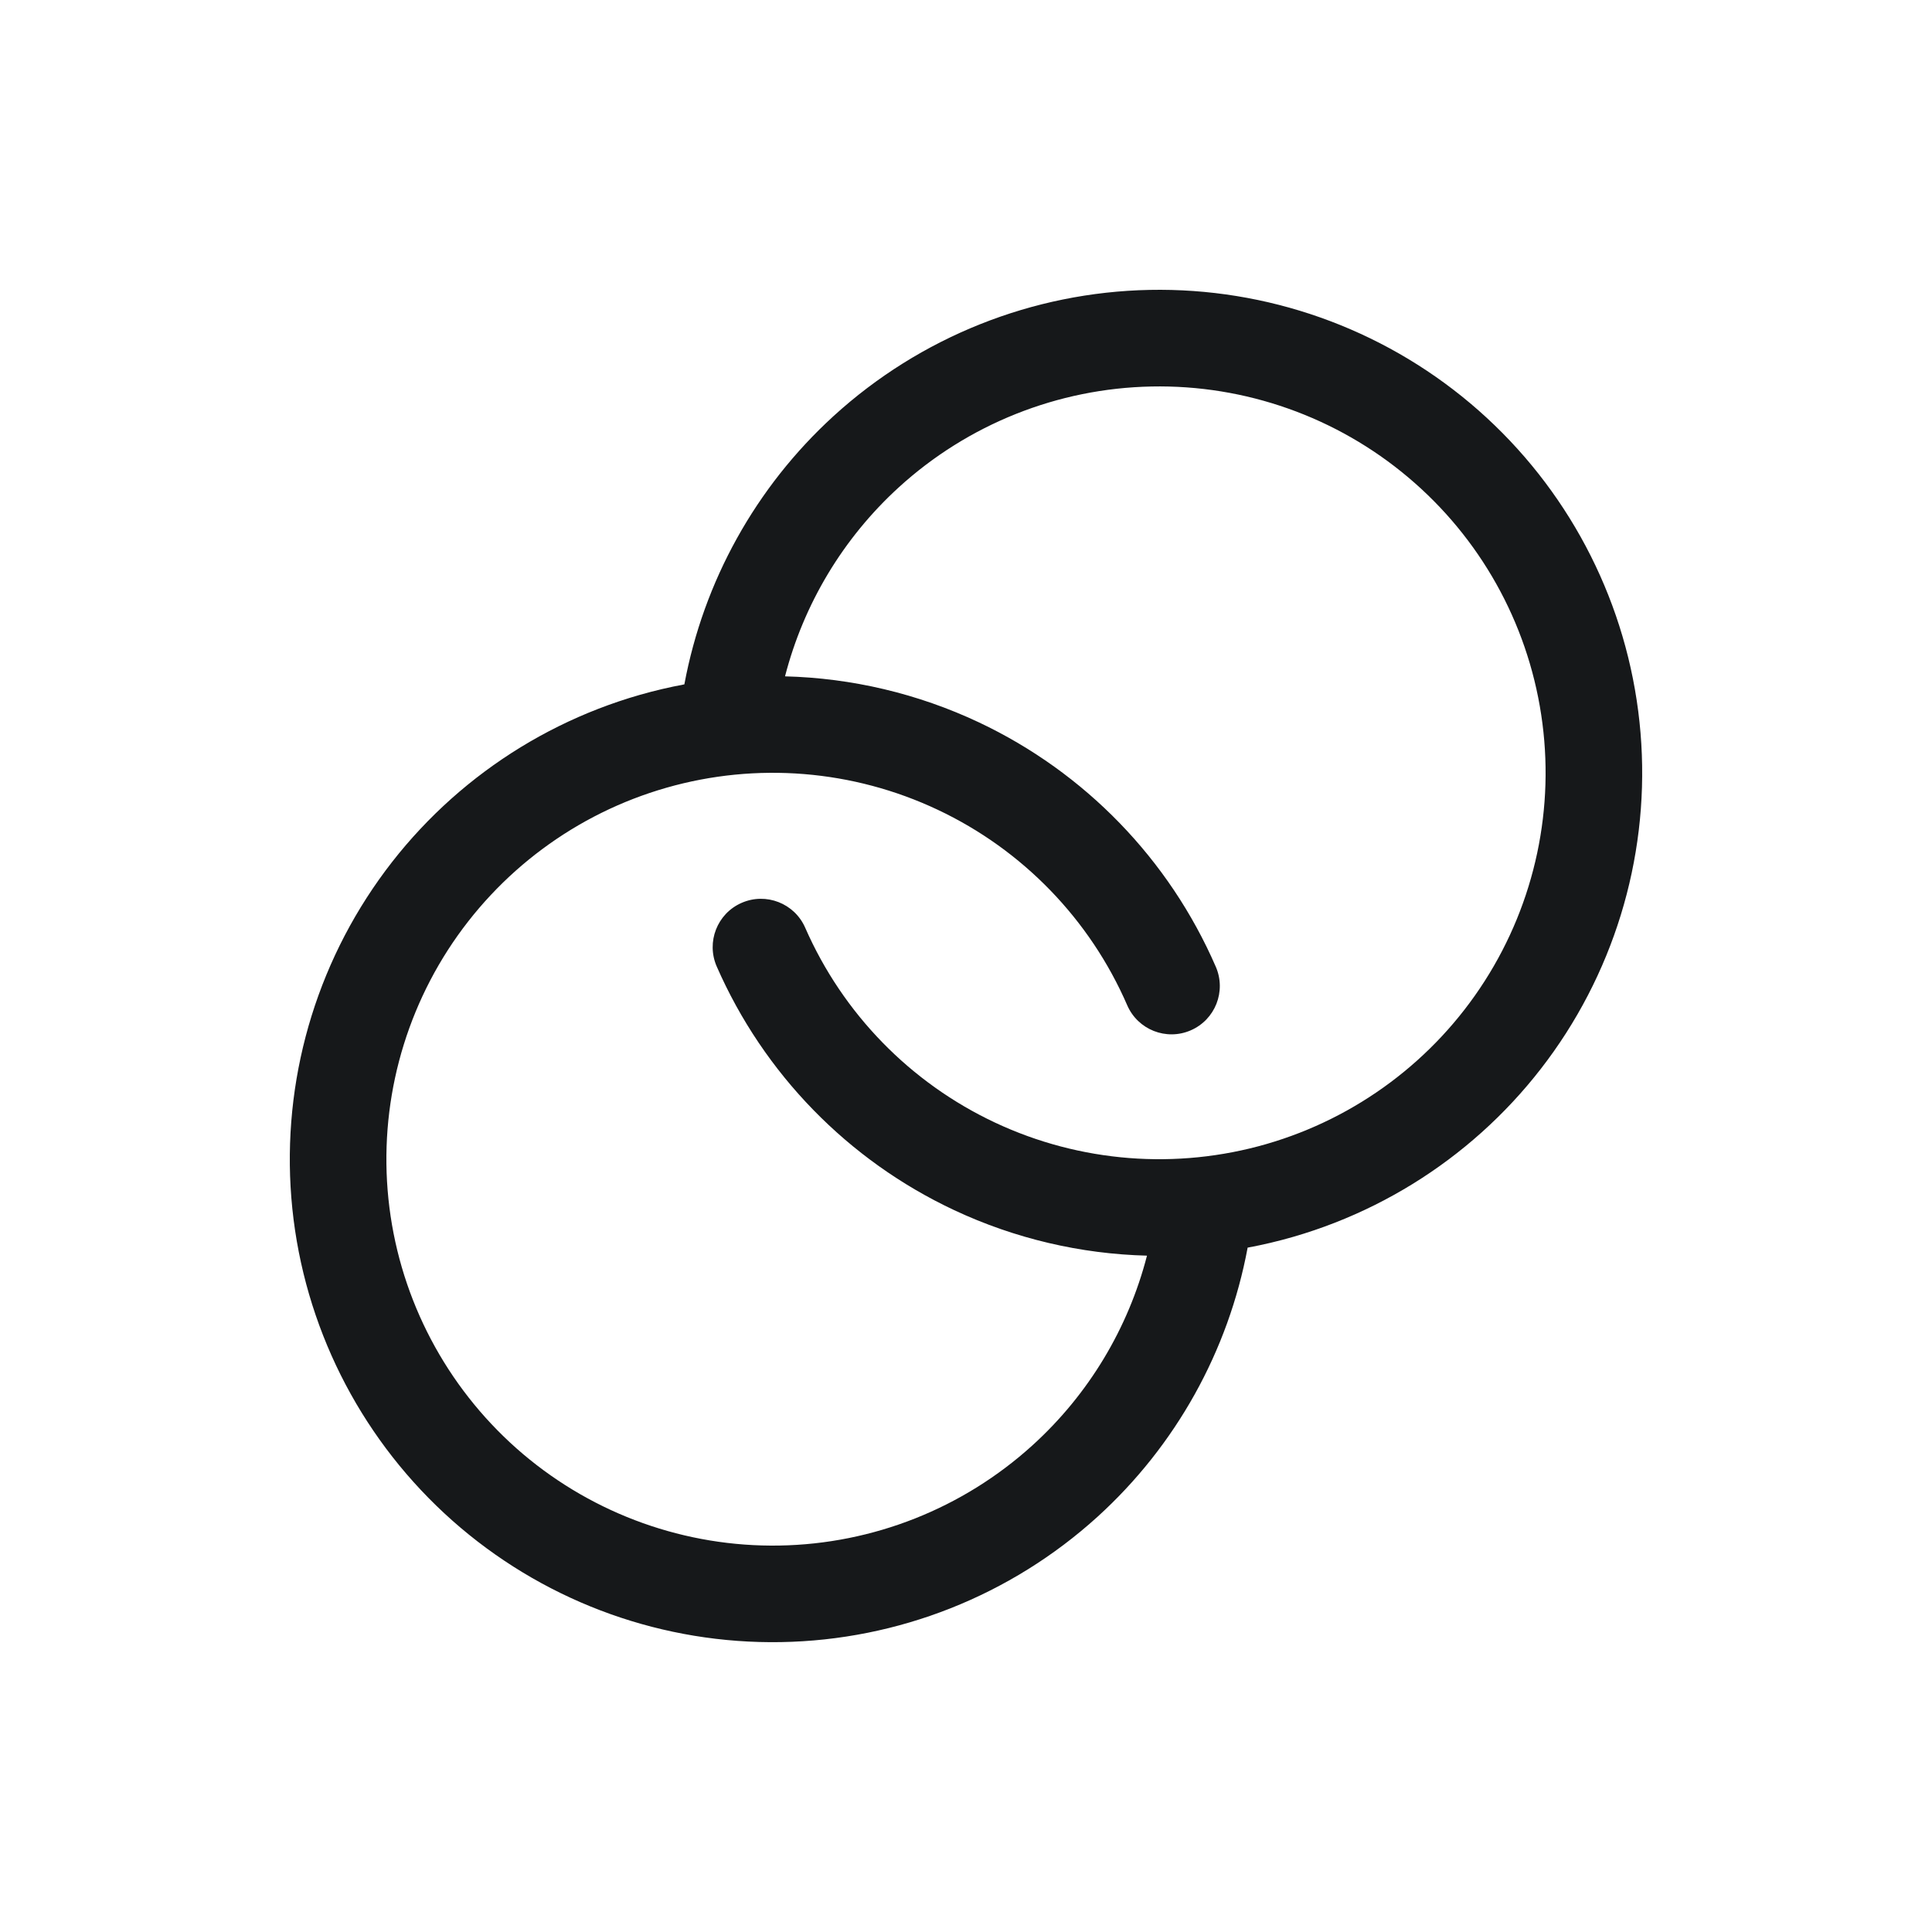 <svg width="40" height="40" viewBox="0 0 40 40" fill="none" xmlns="http://www.w3.org/2000/svg">
<path fill-rule="evenodd" clip-rule="evenodd" d="M23.841 8.002C25.781 7.963 27.67 8.631 29.154 9.882C30.639 11.132 31.618 12.879 31.909 14.798C32.201 16.717 31.785 18.677 30.739 20.311C29.693 21.946 28.088 23.145 26.224 23.685C24.36 24.224 22.363 24.068 20.605 23.244C18.848 22.42 17.45 20.986 16.671 19.208C16.45 18.702 15.86 18.471 15.354 18.693C14.848 18.914 14.618 19.504 14.839 20.01C15.812 22.232 17.56 24.025 19.756 25.055C21.017 25.646 22.377 25.962 23.747 25.997C23.359 27.501 22.539 28.869 21.376 29.924C19.939 31.228 18.077 31.966 16.136 31.999C14.196 32.032 12.309 31.358 10.828 30.104C9.348 28.849 8.373 27.099 8.087 25.179C7.801 23.259 8.223 21.301 9.273 19.669C10.324 18.038 11.932 16.843 13.798 16.309C15.664 15.775 17.66 15.937 19.416 16.766C21.171 17.594 22.565 19.033 23.338 20.813C23.558 21.32 24.147 21.552 24.653 21.332C25.16 21.112 25.392 20.523 25.172 20.016C24.206 17.791 22.463 15.993 20.27 14.957C19.002 14.359 17.633 14.038 16.253 14.003C16.639 12.506 17.453 11.145 18.607 10.091C20.04 8.783 21.9 8.04 23.841 8.002ZM14.169 14.169C14.566 12.037 15.647 10.085 17.258 8.614C19.05 6.979 21.375 6.05 23.801 6.002C26.227 5.954 28.587 6.789 30.443 8.352C32.298 9.915 33.522 12.099 33.886 14.498C34.251 16.896 33.731 19.346 32.424 21.389C31.116 23.433 29.11 24.931 26.78 25.606C26.466 25.697 26.149 25.772 25.831 25.831C25.432 27.973 24.343 29.932 22.721 31.405C20.924 33.035 18.596 33.957 16.17 33.998C13.745 34.04 11.387 33.198 9.536 31.63C7.685 30.061 6.467 27.873 6.109 25.474C5.752 23.074 6.279 20.627 7.592 18.587C8.905 16.547 10.915 15.054 13.248 14.386C13.552 14.299 13.86 14.227 14.169 14.169Z" fill="#16181A"/>
</svg>

